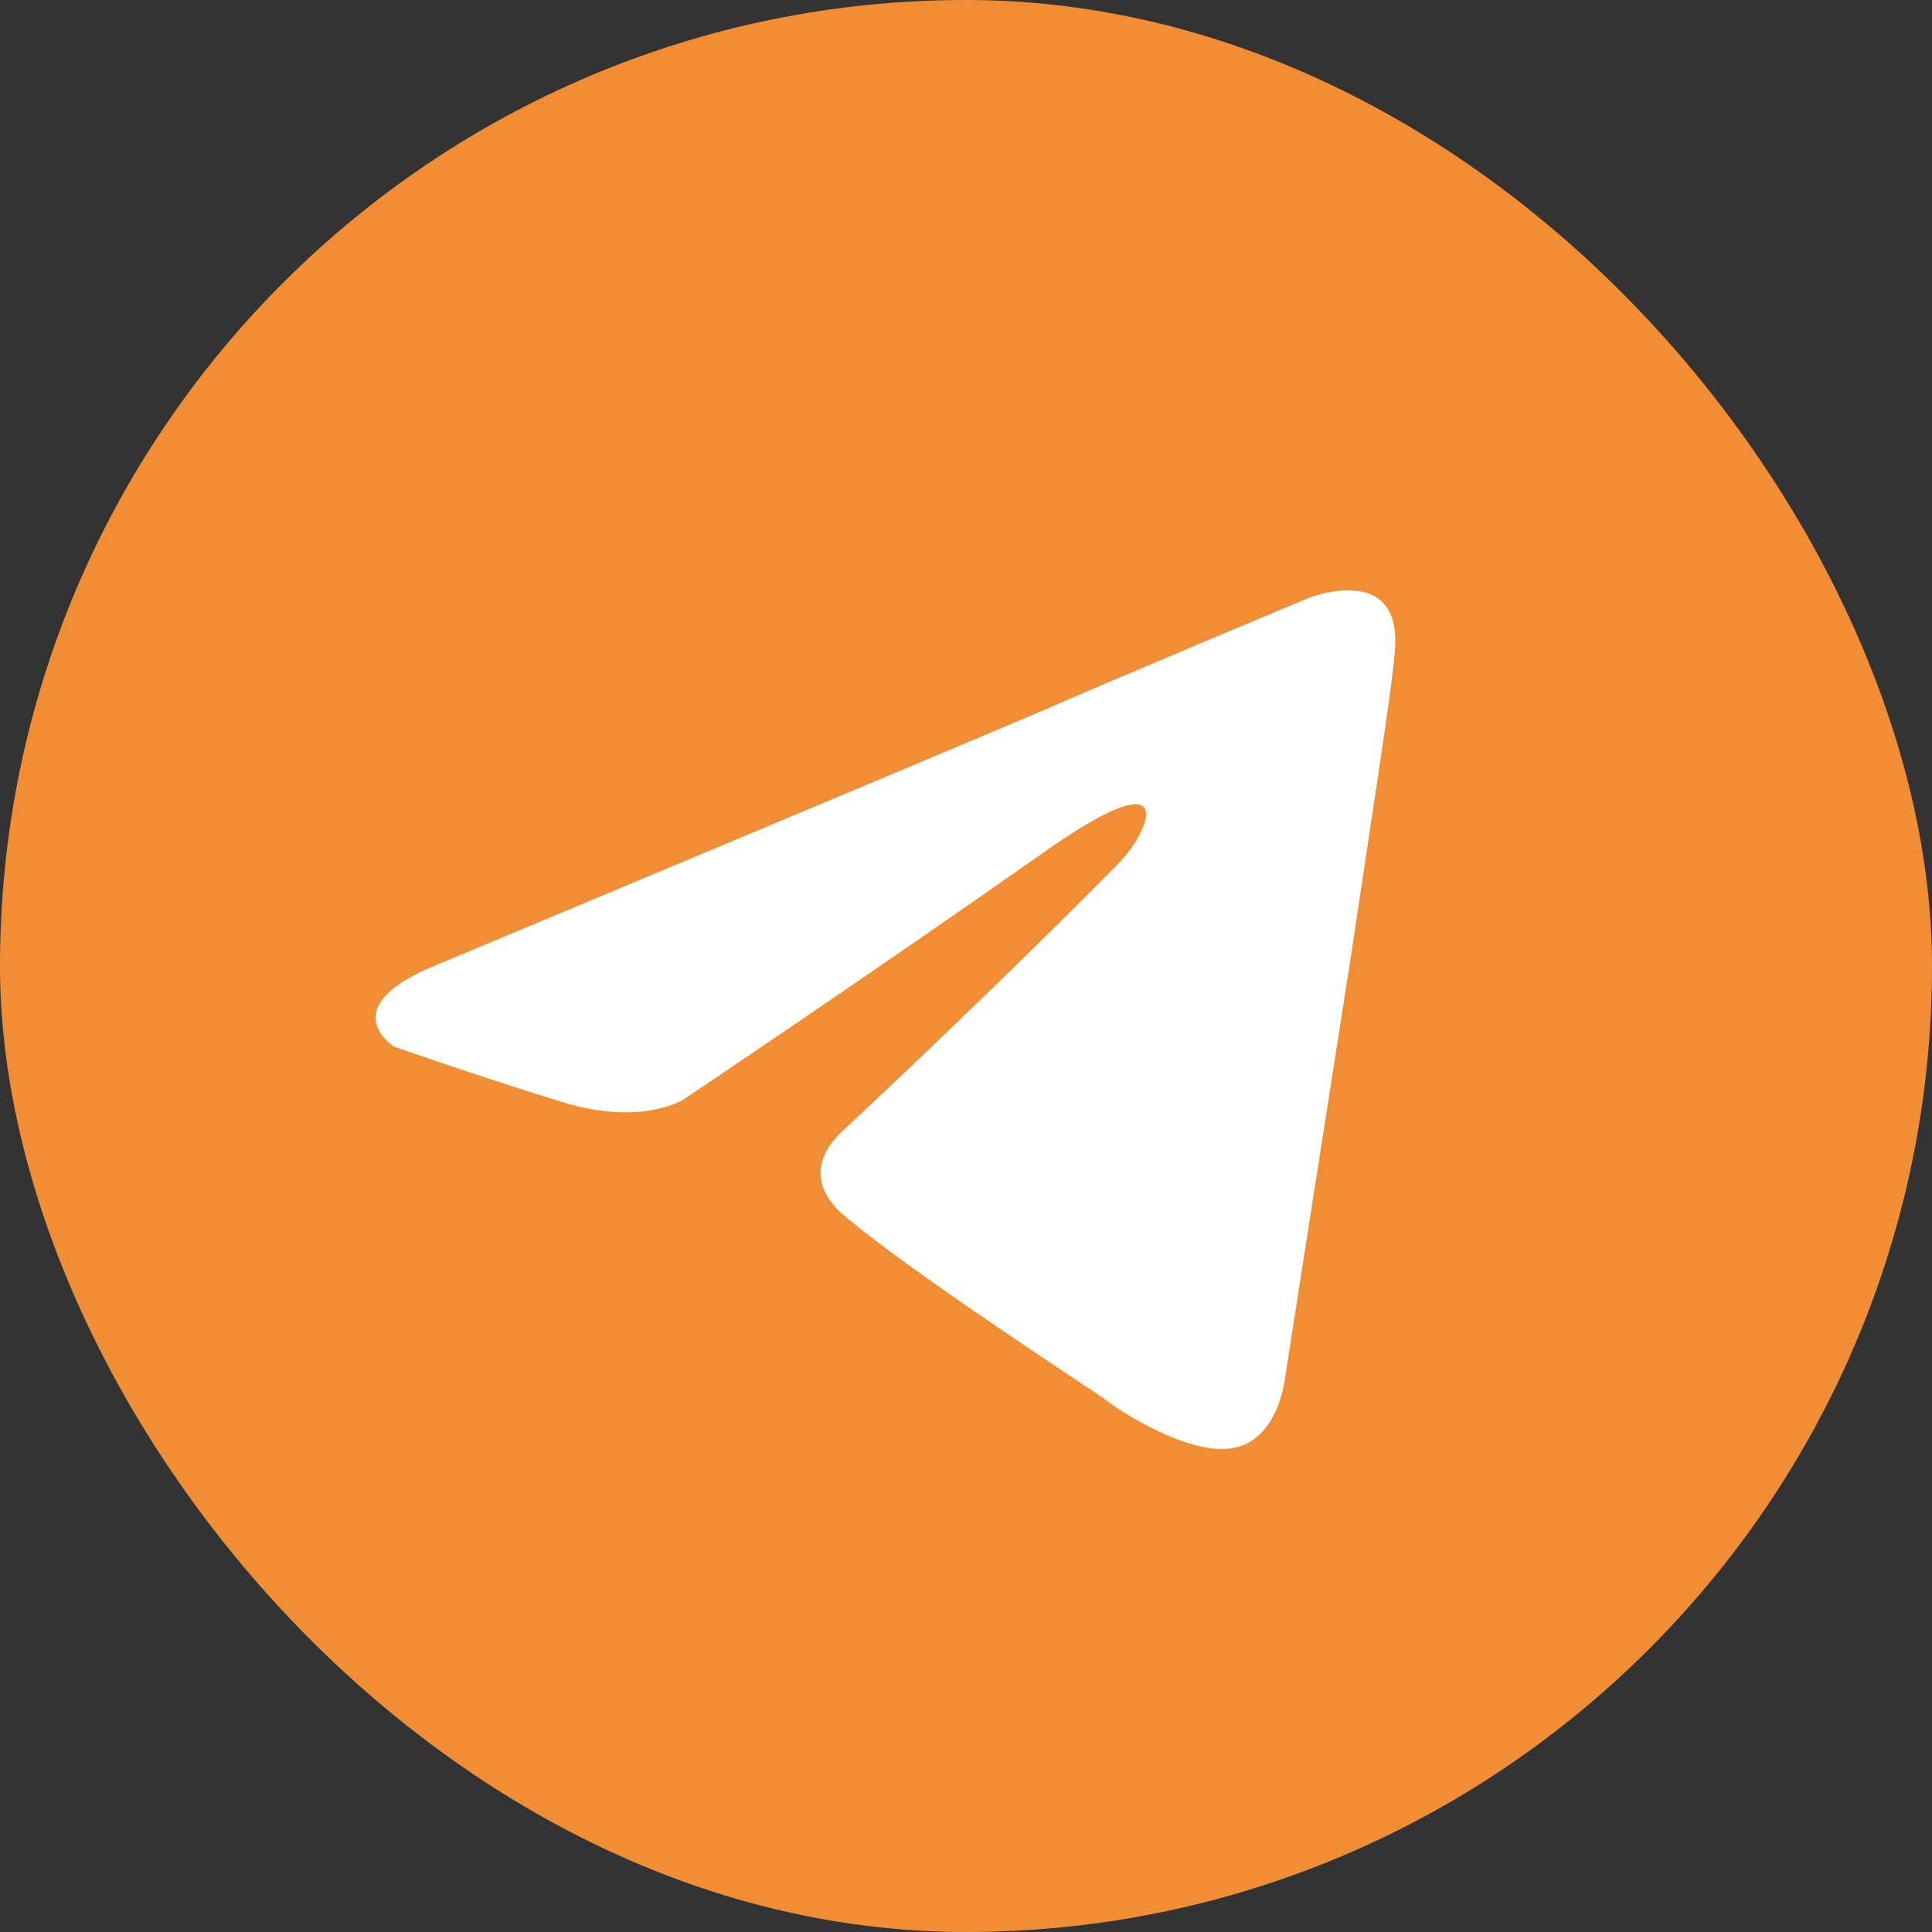 <?xml version="1.0" encoding="UTF-8"?> <svg xmlns="http://www.w3.org/2000/svg" width="109" height="109" viewBox="0 0 109 109" fill="none"><rect x="0" y="0" width="109" height="109" fill="#333333" stroke="none"/> <rect width="109" height="109" rx="54.5" fill="#F18E35"></rect> <path d="M24.72 54.403C24.72 54.403 50.163 43.769 58.988 40.024C62.37 38.526 73.842 33.733 73.842 33.733C73.842 33.733 79.136 31.636 78.695 36.729C78.548 38.826 77.371 46.165 76.195 54.104C74.43 65.337 72.518 77.619 72.518 77.619C72.518 77.619 72.224 81.064 69.724 81.664C67.224 82.263 63.106 79.567 62.37 78.968C61.782 78.518 51.34 71.778 47.516 68.483C46.487 67.584 45.31 65.787 47.663 63.69C52.958 58.747 59.282 52.606 63.106 48.711C64.87 46.914 66.635 42.72 59.282 47.813C48.84 55.152 38.545 62.042 38.545 62.042C38.545 62.042 36.192 63.54 31.78 62.192C27.367 60.844 22.22 59.046 22.22 59.046C22.22 59.046 18.69 56.8 24.72 54.403Z" fill="white"></path> </svg> 